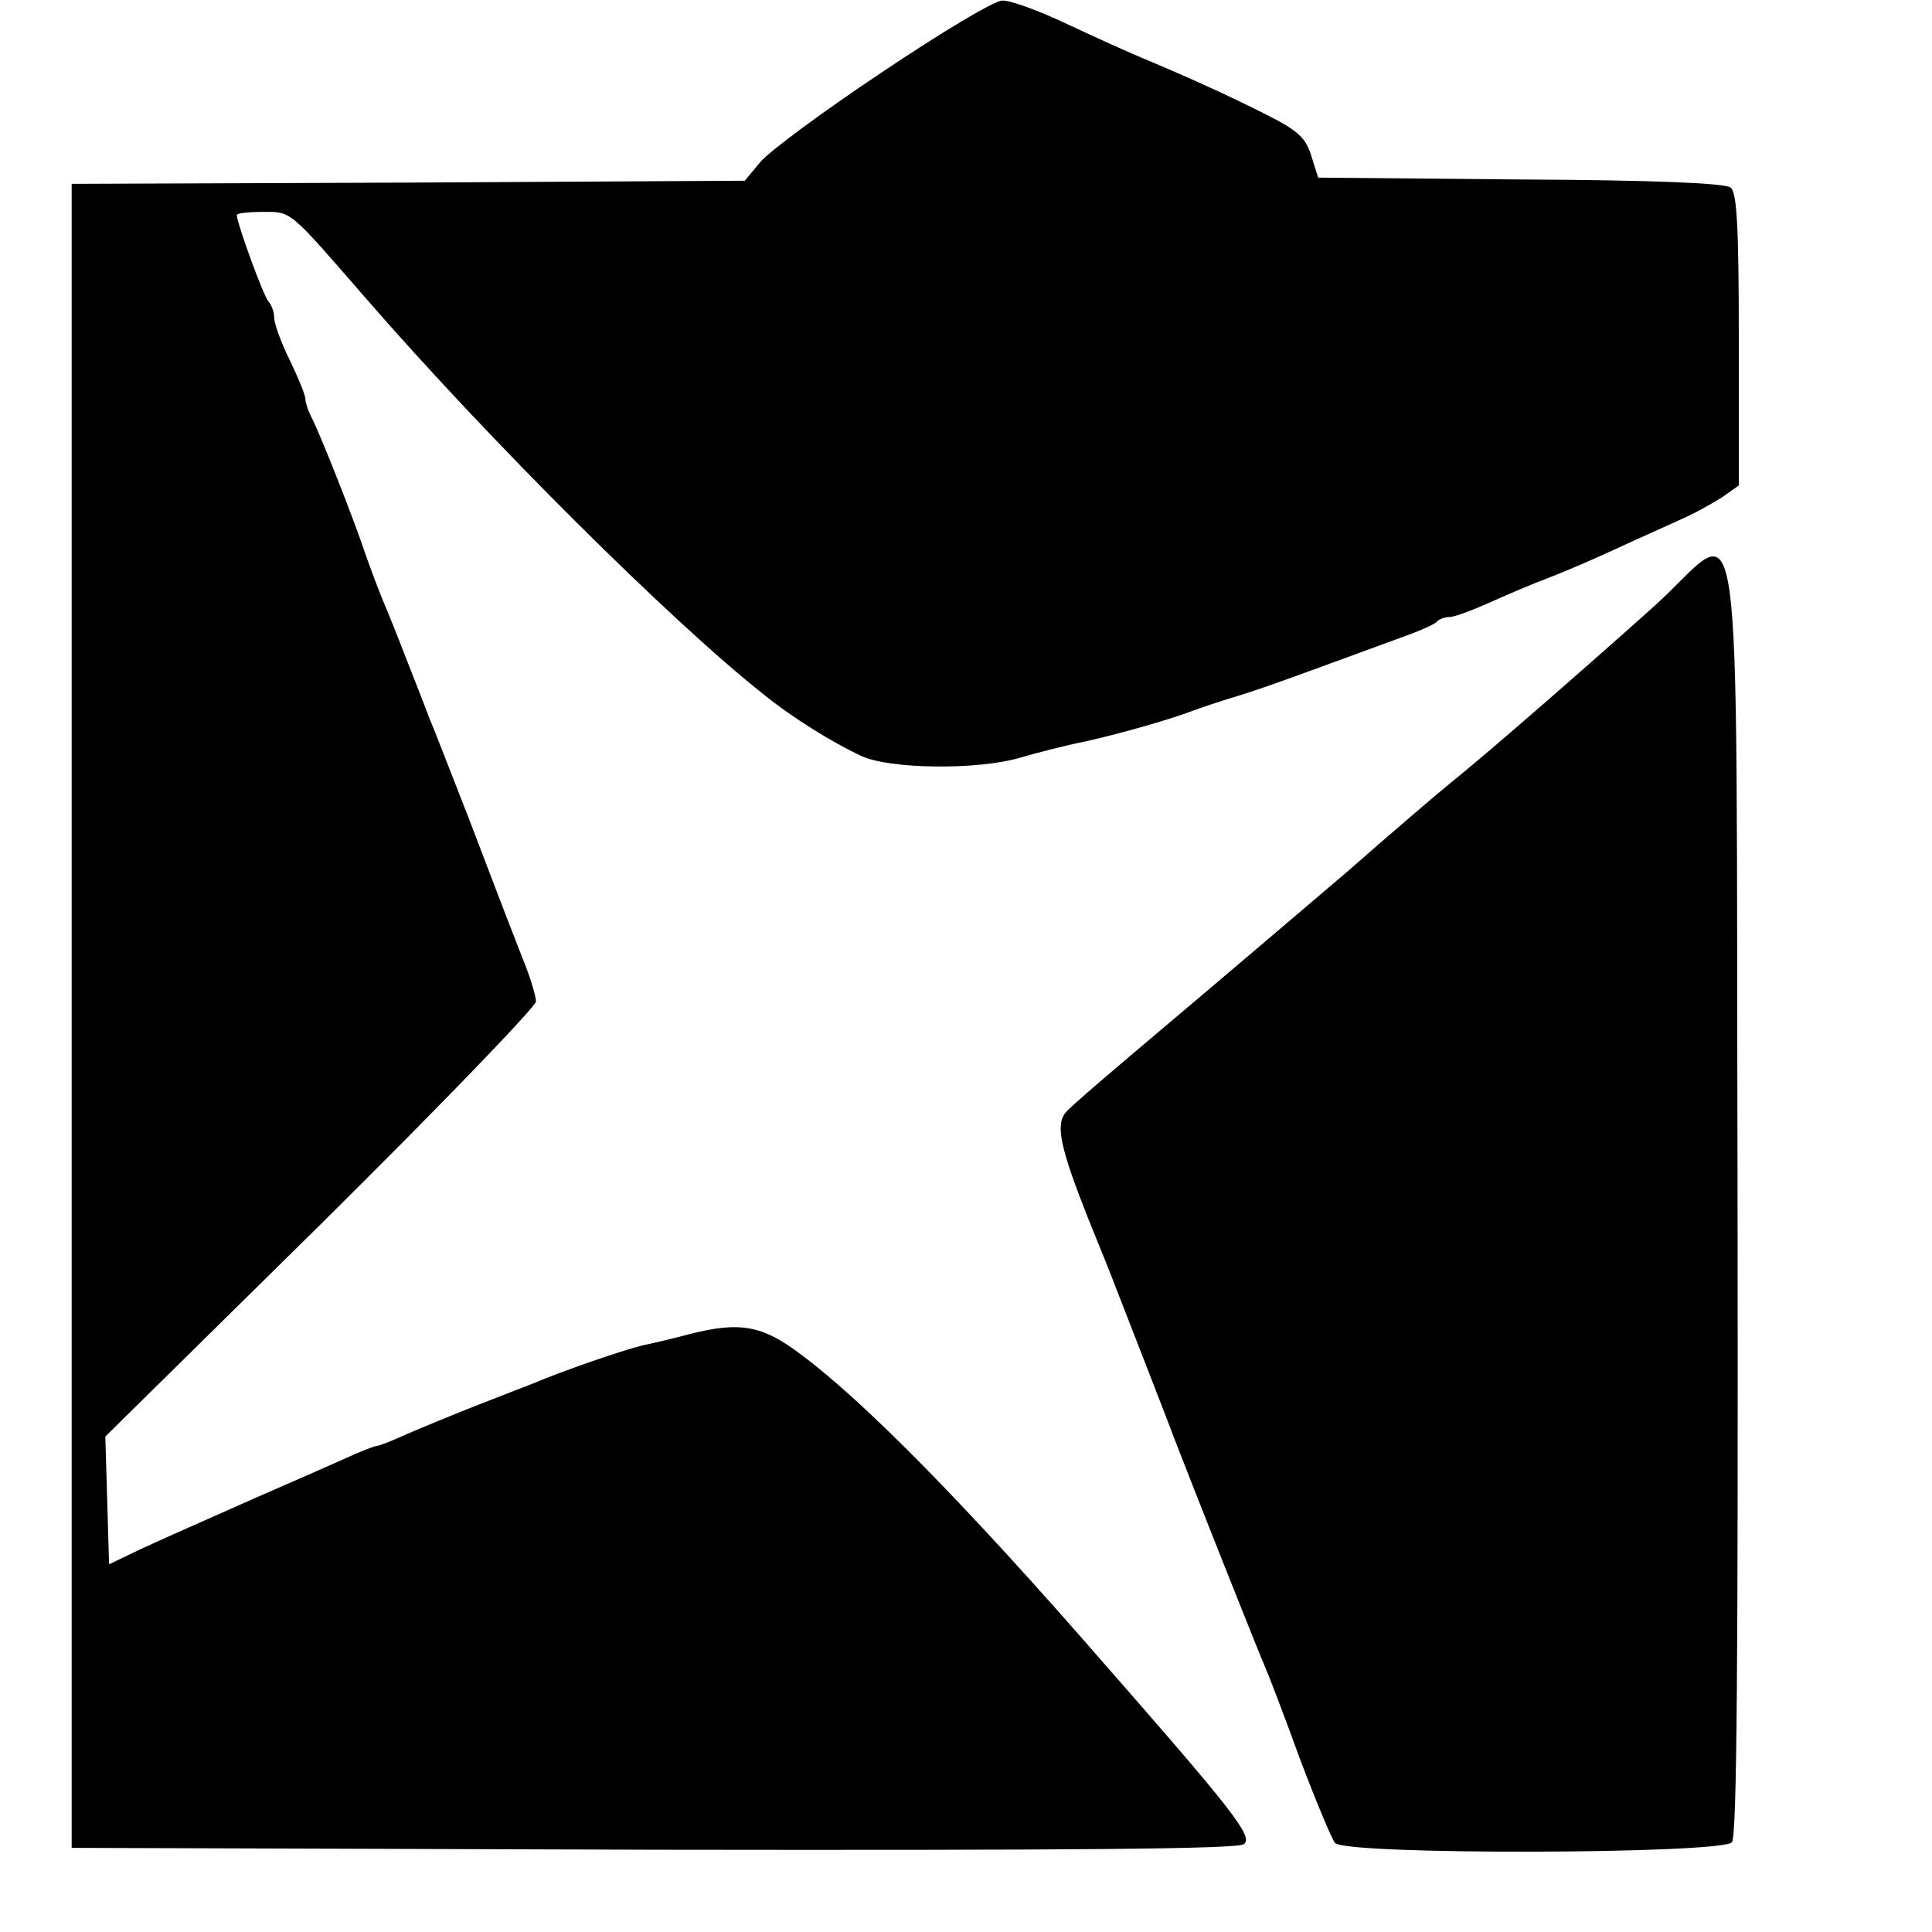 <?xml version="1.0" standalone="no"?>
<!DOCTYPE svg PUBLIC "-//W3C//DTD SVG 20010904//EN"
 "http://www.w3.org/TR/2001/REC-SVG-20010904/DTD/svg10.dtd">
<svg version="1.0" xmlns="http://www.w3.org/2000/svg"
 width="310pt" height="310pt" viewBox="0 0 310 310"
 preserveAspectRatio="xMidYMid meet">
<g transform="translate(0,310) scale(0.1,-0.1)"
fill="#000000" stroke="none">
<path d="M1415 2984 c-93 -62 -181 -127 -195 -144 l-25 -30 -540 -3 -540 -2 0
-1335 0 -1335 934 -3 c670 -1 938 1 947 9 15 12 -16 52 -229 295 -214 246
-379 414 -481 490 -63 48 -99 54 -181 33 -22 -6 -56 -14 -75 -18 -32 -8 -123
-39 -175 -61 -11 -4 -51 -20 -90 -35 -38 -15 -89 -36 -112 -46 -24 -11 -45
-19 -48 -19 -4 0 -27 -9 -53 -21 -67 -30 -117 -51 -202 -89 -41 -18 -97 -43
-125 -56 l-50 -24 -3 103 -3 102 346 341 c190 188 345 349 345 357 0 8 -9 39
-21 68 -34 87 -34 88 -88 229 -29 74 -56 144 -61 155 -4 11 -20 52 -35 90 -15
39 -33 84 -40 100 -7 17 -20 51 -29 77 -18 54 -73 194 -87 220 -5 10 -9 22 -9
28 0 6 -11 33 -25 62 -14 28 -25 59 -25 68 0 9 -4 20 -9 26 -8 8 -51 126 -51
139 0 3 19 5 42 5 46 0 41 4 161 -134 201 -232 494 -523 642 -640 47 -38 110
-77 157 -99 45 -21 185 -23 254 -3 27 8 74 20 104 26 59 13 142 37 175 50 11
4 43 15 70 23 43 13 105 36 282 101 18 7 36 15 39 19 4 4 13 7 20 7 8 0 37 11
66 24 29 13 69 30 88 37 19 7 69 28 110 47 41 19 91 41 110 50 19 8 47 24 63
34 l27 19 0 233 c0 183 -3 236 -13 245 -9 7 -119 12 -338 13 l-324 3 -11 35
c-9 29 -21 40 -70 65 -63 32 -132 63 -199 91 -22 9 -77 34 -122 55 -46 22 -93
39 -105 38 -13 0 -99 -52 -193 -115z"/>
<path d="M2655 2128 c-97 -87 -266 -235 -326 -283 -20 -16 -97 -82 -170 -146
-74 -63 -202 -172 -285 -242 -83 -70 -157 -133 -164 -142 -17 -20 -8 -59 36
-170 20 -49 40 -99 44 -110 20 -51 63 -162 70 -180 4 -11 15 -38 23 -60 28
-73 138 -350 147 -370 5 -11 30 -76 55 -145 26 -69 52 -131 57 -137 16 -20
621 -18 637 1 8 10 10 289 9 1037 -3 1193 13 1079 -133 947z"/>
</g>
</svg>
